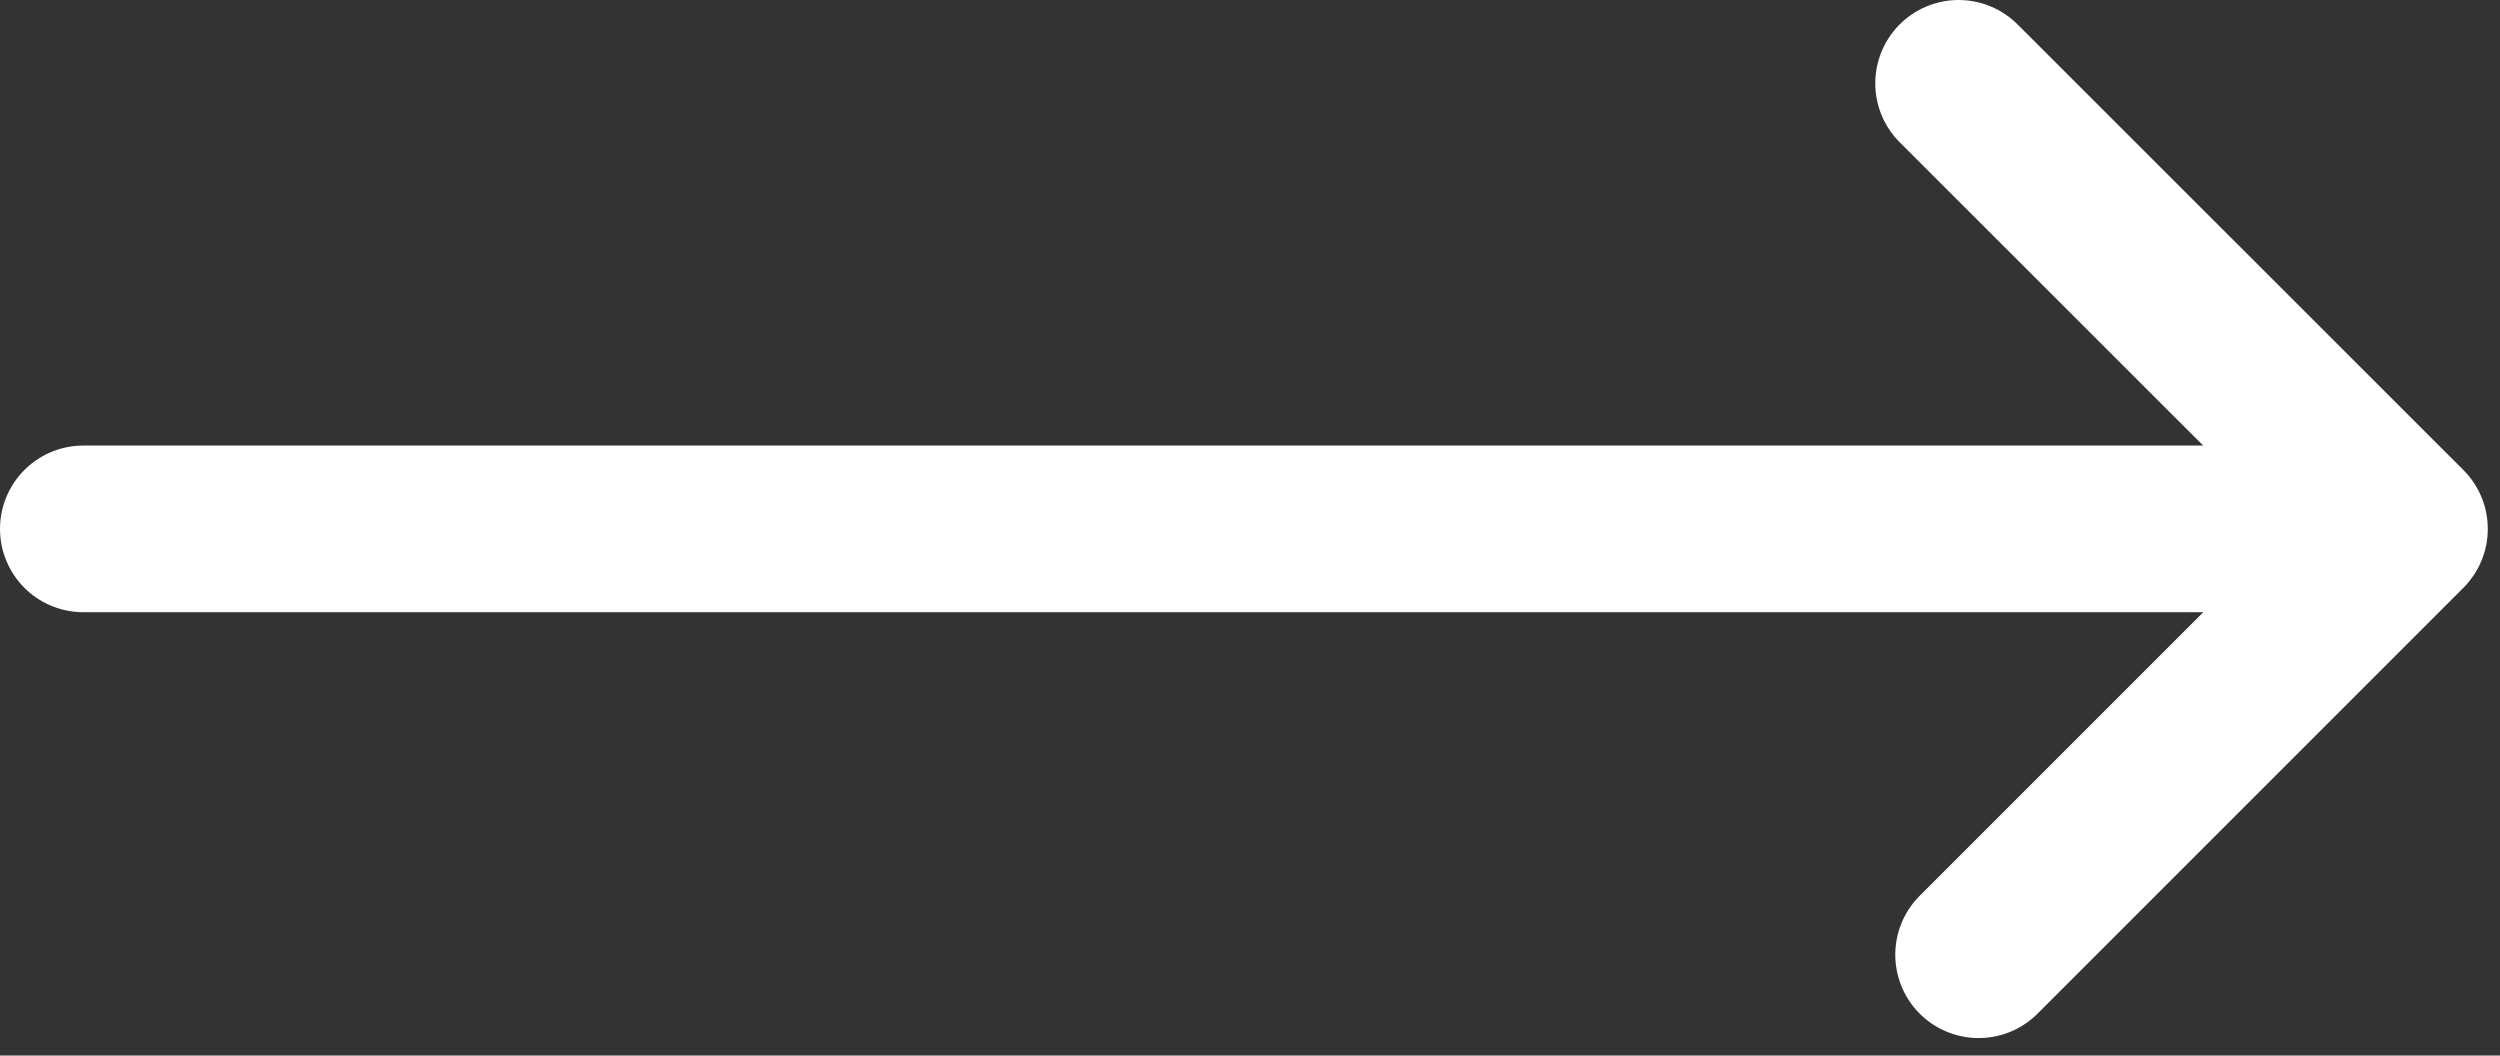 <svg width="90" height="38" viewBox="0 0 90 38" fill="none" xmlns="http://www.w3.org/2000/svg">
<rect x="0" y="0" width="90" height="38" fill="#333333" stroke="none"/>
<path d="M3 19.04H86.56M86.56 19.04L70.51 3M86.56 19.04L71.23 34.37" stroke="white" stroke-width="6" stroke-linecap="round" stroke-linejoin="round"/>
</svg>
